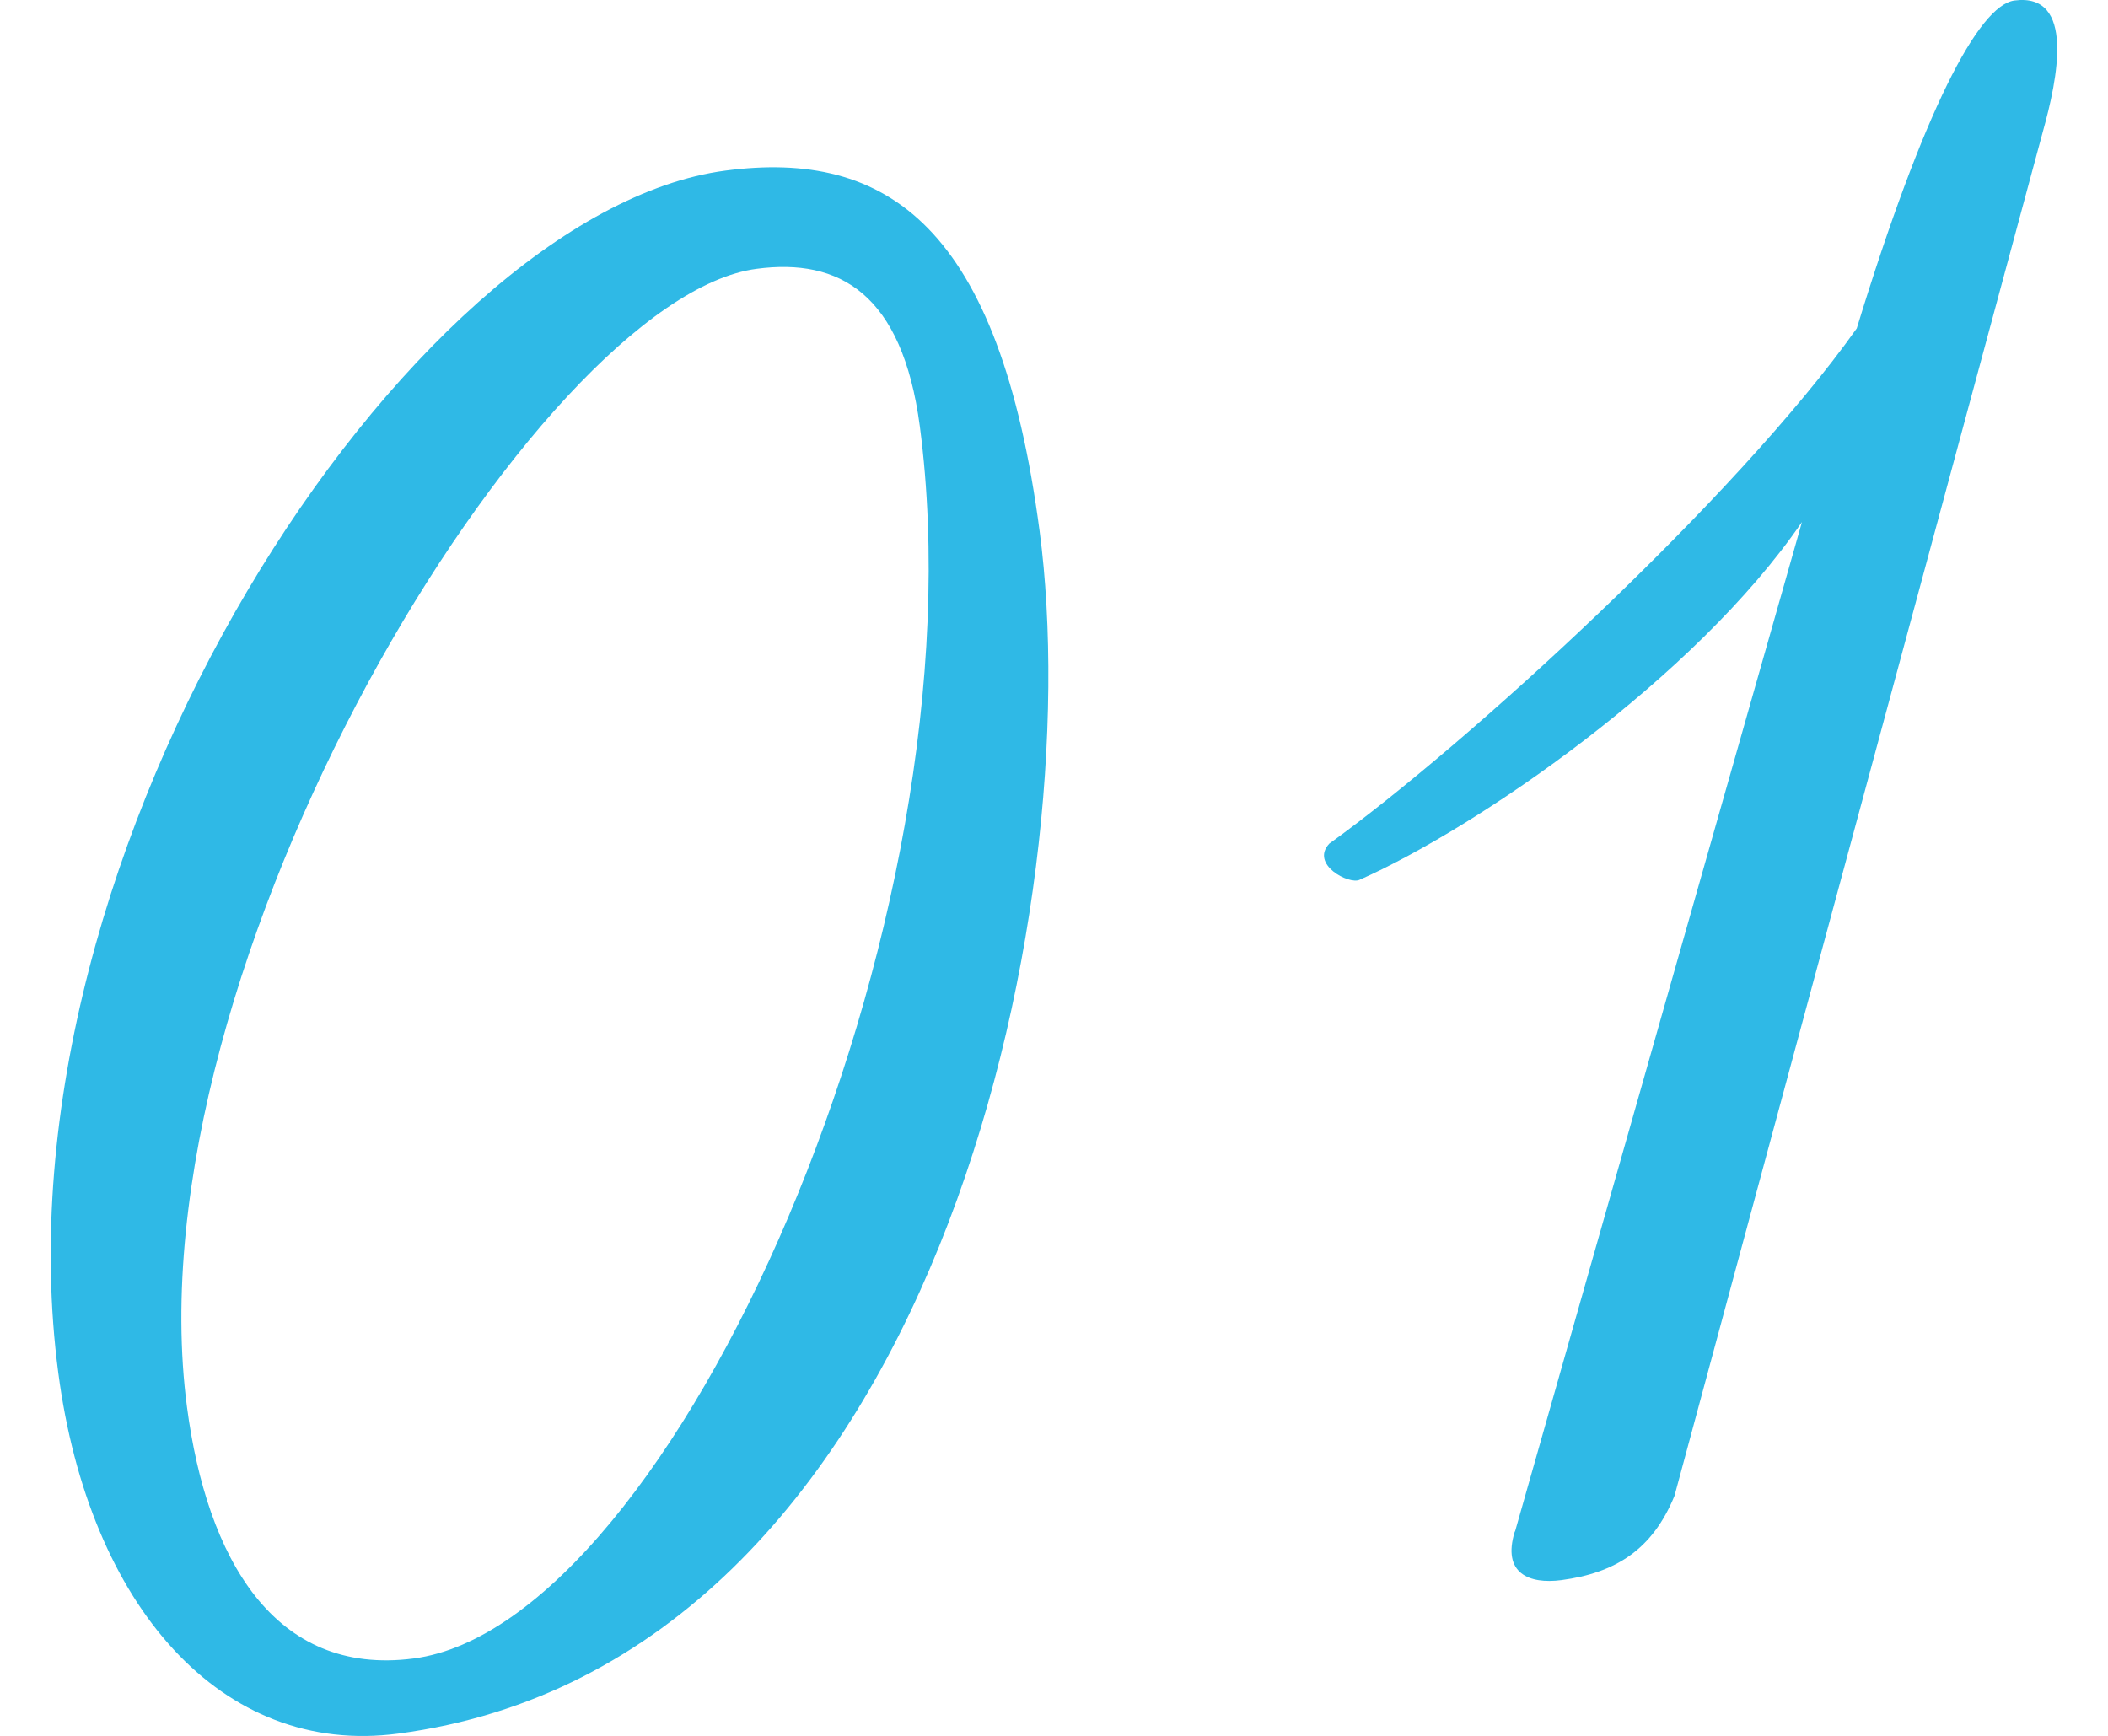 <?xml version="1.0" encoding="UTF-8"?>
<svg id="_レイヤー_1" data-name="レイヤー 1" xmlns="http://www.w3.org/2000/svg" viewBox="0 0 85 70">
  <defs>
    <style>
      .cls-1 {
        fill: #2fb9e6;
        stroke-width: 0px;
      }
    </style>
  </defs>
  <path class="cls-1" d="m2.35,55.36C-.44,34.22,16.51,8.56,29.25,6.88c6.52-.86,11.05,2.23,12.67,14.54,1.99,15.06-4.15,45.63-25.87,48.49-7.1.94-12.46-5.13-13.7-14.55M37.09,17.19c-.71-5.36-3.25-6.79-6.58-6.35-8.83,1.16-25.32,28.09-22.97,45.9.8,6.08,3.5,10.88,9.14,10.14,10.43-1.37,23.06-29.56,20.41-49.69"/>
  <path class="cls-1" d="m61.09,61.76l11.57-40.71c-4.32,6.31-13.11,12.33-17.84,14.43-.42.2-2-.62-1.22-1.46,5.52-3.97,16.43-13.95,21.27-20.78C77.55,4.49,79.78.21,81.23.02c2.46-.32,1.74,3.16,1.14,5.3l-14.85,55c-.89,2.18-2.39,3.11-4.56,3.4-1.3.17-2.4-.27-1.88-1.96"/>
</svg>